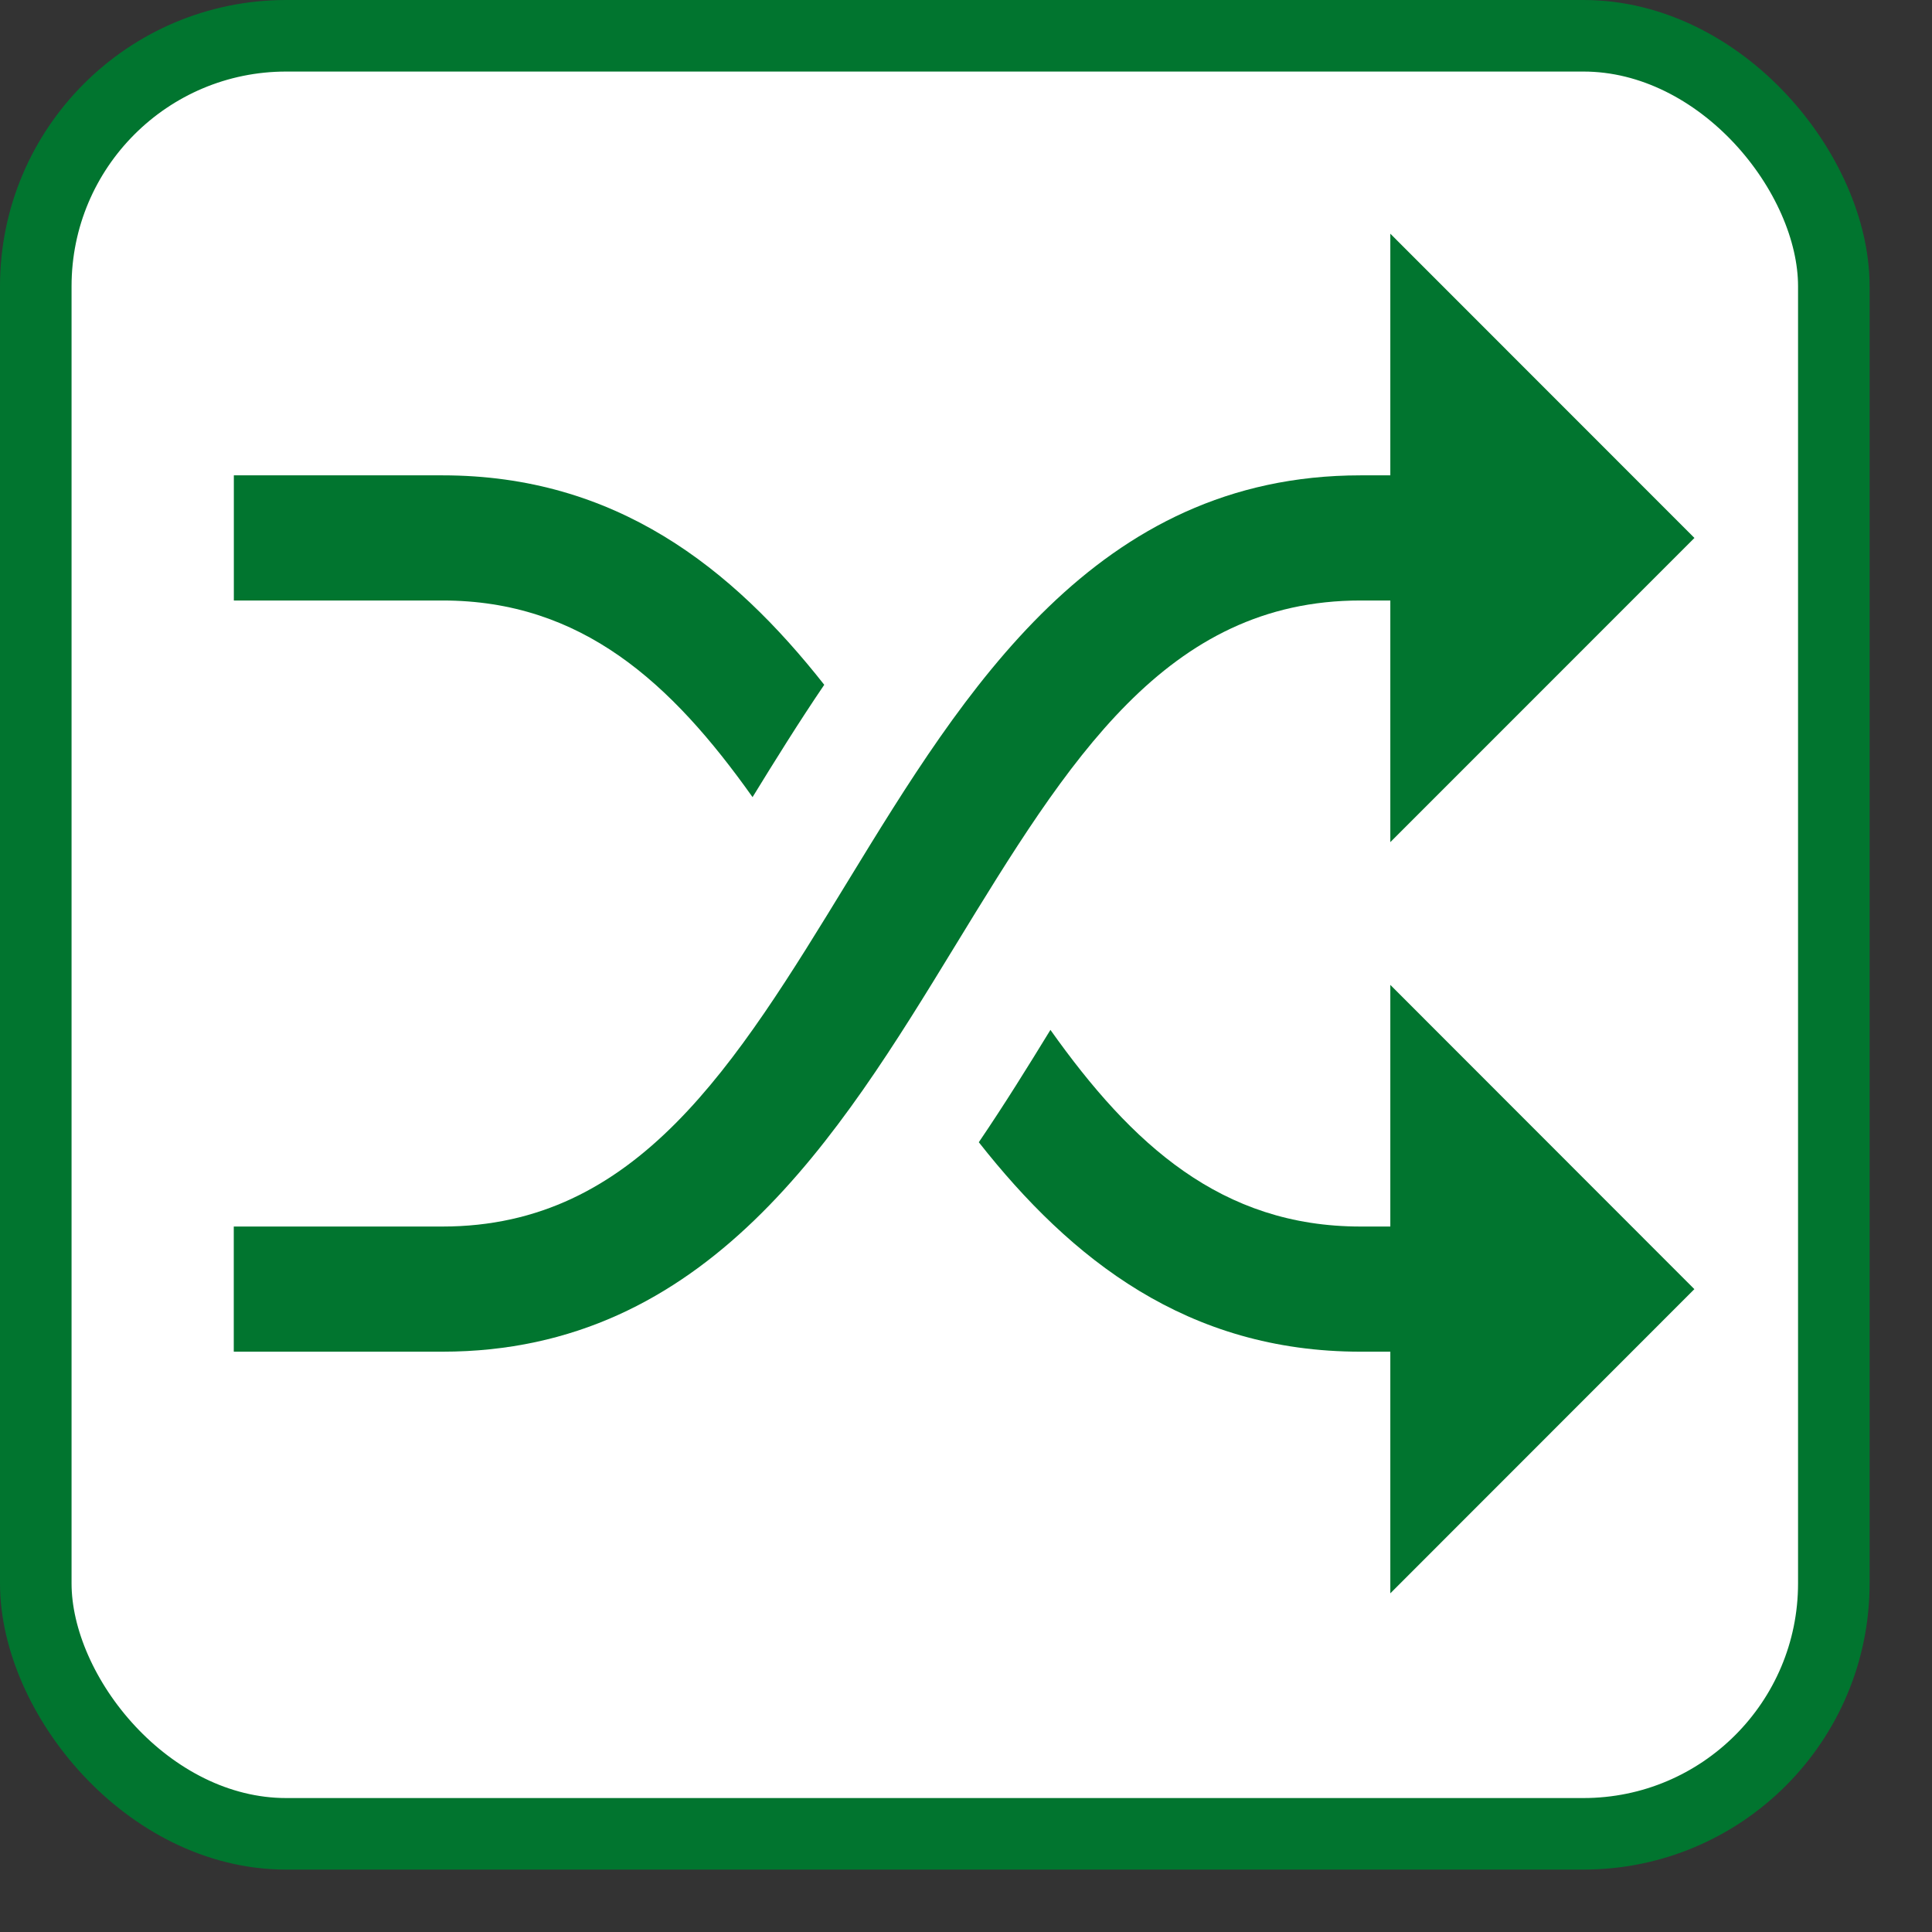 <svg width="27" height="27" viewBox="0 0 27 27" fill="none" xmlns="http://www.w3.org/2000/svg">
<rect x="0" y="0" width="27" height="27" fill="#333333" stroke="none"/>
<rect x="0.5" y="0.5" width="25.128" height="25.128" rx="3.5" fill="white" stroke="#01752F"/>
<path d="M23.68 7.518L19.43 3.266V6.643H19.014C15.316 6.643 13.476 9.654 11.852 12.31C10.268 14.902 8.9 17.141 6.183 17.141H3.267V18.89H6.183C9.882 18.89 11.722 15.879 13.345 13.223C14.929 10.631 16.297 8.392 19.014 8.392H19.43V11.769L23.68 7.518Z" fill="#01752F"/>
<path d="M6.184 6.643H3.268V8.392H6.184C8.128 8.392 9.381 9.539 10.517 11.14C10.831 10.629 11.161 10.097 11.519 9.57C10.23 7.933 8.605 6.643 6.184 6.643Z" fill="#01752F"/>
<path d="M23.679 18.016L19.43 13.764V17.141H19.014C17.069 17.141 15.816 15.994 14.68 14.393C14.367 14.904 14.037 15.436 13.679 15.963C14.968 17.6 16.592 18.89 19.014 18.89H19.43V22.267L23.679 18.016Z" fill="#01752F"/>
</svg>
